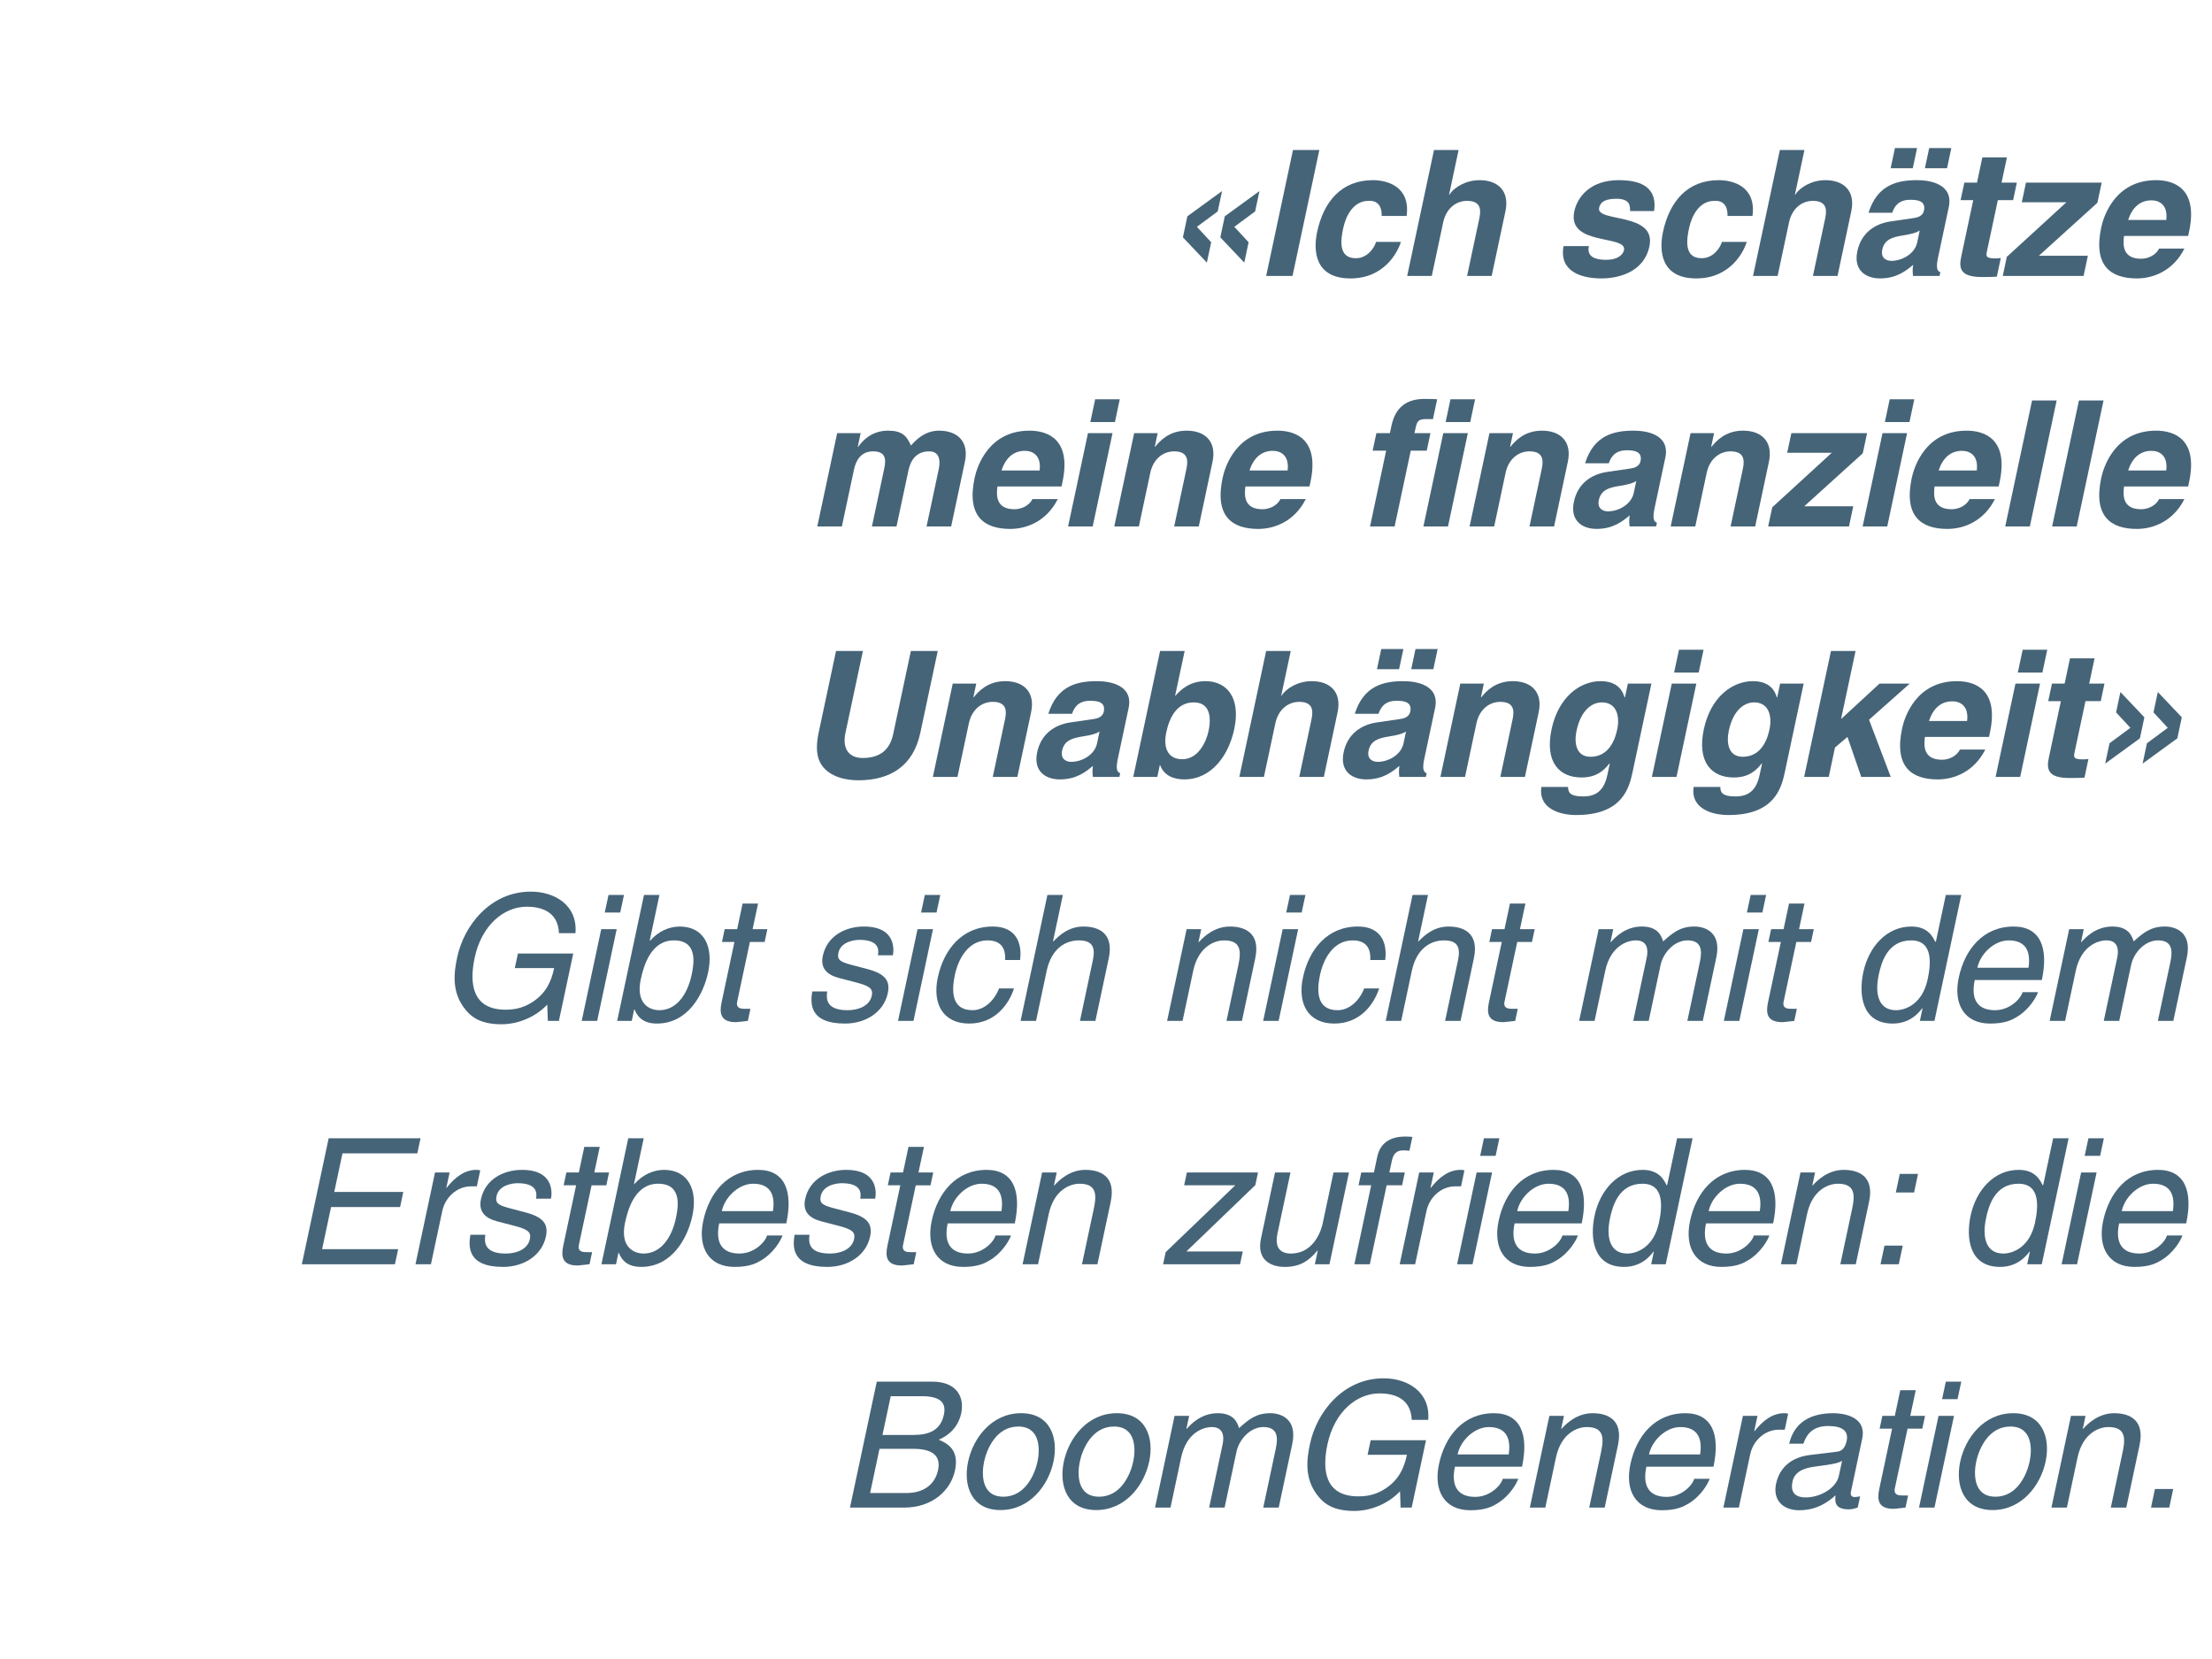 <?xml version="1.0" encoding="UTF-8"?>
<!DOCTYPE svg PUBLIC "-//W3C//DTD SVG 1.1//EN" "http://www.w3.org/Graphics/SVG/1.1/DTD/svg11.dtd">
<!-- Creator: CorelDRAW -->
<svg xmlns="http://www.w3.org/2000/svg" xml:space="preserve" width="320px" height="240px" style="shape-rendering:geometricPrecision; text-rendering:geometricPrecision; image-rendering:optimizeQuality; fill-rule:evenodd; clip-rule:evenodd"
viewBox="0 0 326.115 244.586"
 xmlns:xlink="http://www.w3.org/1999/xlink">
 <defs>
  <style type="text/css">
   <![CDATA[
    .fil0 {fill:white}
    .fil1 {fill:#466478;fill-rule:nonzero}
   ]]>
  </style>
 </defs>
 <g id="Ebene_x0020_1">
  <rect class="fil0" width="326.115" height="244.586"/>
  <path class="fil1" d="M179.531 31.165l0.639 -3 -5.115 3.724 -0.66 3.103 3.531 3.724 0.639 -3 -2.106 -2.276 3.073 -2.276zm5.516 0l0.639 -3 -5.115 3.724 -0.66 3.103 3.531 3.724 0.639 -3 -2.106 -2.276 3.073 -2.276z"/>
  <polygon id="1" class="fil1" points="194.51,22.113 190.625,22.113 186.671,40.682 190.556,40.682 "/>
  <path id="12" class="fil1" d="M202.863 35.664c-0.138,0.647 -1.135,2.405 -2.974,2.405 -2.745,0 -2.167,-2.974 -1.848,-4.474 0.367,-1.707 1.446,-3.983 3.725,-3.983 1.705,-0.103 1.973,1.319 1.934,2.224l3.678 0c0.578,-4.293 -2.788,-5.276 -4.964,-5.276 -4.662,0 -7.277,3.181 -8.227,7.629 -0.617,2.897 -0.268,6.858 4.912,6.858 5.05,0 7.006,-3.961 7.437,-5.384l-3.673 0z"/>
  <path id="123" class="fil1" d="M221.943 31.165c0.647,-3.026 -1.118,-4.604 -3.811,-4.604 -1.968,0 -3.734,1.009 -4.446,2.147l-0.052 0 1.407 -6.595 -3.626 0 -3.954 18.569 3.626 0 1.679 -7.888c0.445,-2.095 1.921,-3.181 3.527,-3.181 2.305,0 1.994,1.707 1.778,2.716l-1.778 8.353 3.626 0 2.024 -9.517z"/>
  <path id="1234" class="fil1" d="M243.866 31.113c0.54,-3.879 -2.529,-4.552 -5.223,-4.552 -4.299,0 -6.116,2.586 -6.548,4.604 -1.092,5.146 7.821,3.414 7.333,5.715 -0.112,0.517 -0.747,1.422 -2.611,1.422 -2.279,0 -2.823,-0.854 -2.573,-2.017l-3.729 0c-0.678,3.672 2.482,4.763 5.616,4.763 2.15,0 6.19,-0.728 7.044,-4.737 1.075,-5.069 -7.882,-3.491 -7.42,-5.664 0.125,-0.595 0.544,-1.345 2.512,-1.345 1.968,0 2.08,0.931 2.05,1.81l3.548 0z"/>
  <path id="12345" class="fil1" d="M253.851 35.664c-0.138,0.647 -1.135,2.405 -2.974,2.405 -2.745,0 -2.167,-2.974 -1.848,-4.474 0.367,-1.707 1.446,-3.983 3.725,-3.983 1.705,-0.103 1.973,1.319 1.934,2.224l3.678 0c0.578,-4.293 -2.788,-5.276 -4.964,-5.276 -4.662,0 -7.277,3.181 -8.227,7.629 -0.617,2.897 -0.268,6.858 4.912,6.858 5.05,0 7.006,-3.961 7.437,-5.384l-3.673 0z"/>
  <path id="123456" class="fil1" d="M272.931 31.165c0.647,-3.026 -1.118,-4.604 -3.811,-4.604 -1.968,0 -3.734,1.009 -4.446,2.147l-0.052 0 1.407 -6.595 -3.626 0 -3.954 18.569 3.626 0 1.679 -7.888c0.445,-2.095 1.921,-3.181 3.527,-3.181 2.305,0 1.994,1.707 1.778,2.716l-1.778 8.353 3.626 0 2.024 -9.517z"/>
  <path id="1234567" class="fil1" d="M282.635 21.828l-3.263 0 -0.634 2.974 3.263 0 0.634 -2.974zm5.05 0l-3.263 0 -0.634 2.974 3.263 0 0.634 -2.974zm-0.38 8.715c0.721,-3.388 -2.702,-3.983 -4.644,-3.983 -2.823,0 -5.875,0.595 -7.187,4.81l3.496 0c0.276,-0.802 0.824,-1.914 2.637,-1.914 0.932,0 2.366,0.078 2.042,1.603 -0.168,0.776 -0.915,1.009 -1.502,1.086l-3.367 0.491c-2.378,0.336 -4.377,1.707 -4.951,4.396 -0.604,2.845 1.269,4.013 3.341,4.013 2.46,0 3.867,-1.142 4.877,-1.996 -0.086,0.776 -0.078,0.983 -0.009,1.629l3.911 0 0.117 -0.543c-0.41,-0.155 -0.695,-0.517 -0.345,-2.146l1.584 -7.448zm-4.653 5.198c-0.358,1.681 -2.21,2.716 -3.816,2.716 -0.699,0 -1.601,-0.388 -1.334,-1.655 0.319,-1.5 1.506,-1.836 2.901,-2.069 1.554,-0.233 2.197,-0.466 2.62,-0.75l-0.371 1.759z"/>
  <path id="12345678" class="fil1" d="M295.884 23.199l-3.626 0 -0.79 3.724 -1.865 0 -0.553 2.586 1.865 0 -1.778 8.353c-0.38,1.784 -0.065,2.978 3.069,2.978l0.466 0c0.57,0 1.148,-0.026 1.722,-0.052l0.583 -2.746c-0.263,0.026 -0.527,0.052 -0.76,0.052 -1.476,0 -1.437,-0.31 -1.269,-1.112l1.593 -7.474 2.253 0 0.548 -2.586 -2.253 0 0.794 -3.724z"/>
  <polygon id="123456789" class="fil1" points="309.218,29.897 309.853,26.923 298.69,26.923 298.073,29.82 304.651,29.82 295.868,37.863 295.267,40.682 307.181,40.682 307.815,37.707 300.59,37.707 "/>
  <path id="12345678910" class="fil1" d="M318.318 36.647c-0.492,0.983 -1.64,1.5 -2.65,1.5 -2.927,0 -2.637,-2.327 -2.521,-3.362l9.453 0 0.138 -0.647c1.338,-6.284 -2.145,-7.577 -4.865,-7.577 -6.034,0 -7.731,5.302 -8.085,6.957 -1.204,5.664 1.377,7.53 5.262,7.53 2.357,0 5.335,-1.09 6.997,-4.401l-3.729 0zm-4.567 -4.215c0.591,-1.81 1.731,-2.897 3.44,-2.897 1.165,0 2.447,0.672 2.18,2.897l-5.62 0z"/>
  <path id="1234567891011" class="fil1" d="M142.253 68.095c0.648,-3.026 -1.118,-4.604 -3.811,-4.604 -2.201,0 -3.535,1.526 -4.144,2.198 -0.617,-1.474 -1.373,-2.198 -3.367,-2.198 -2.434,0 -3.755,1.474 -4.416,2.379l-0.052 0 0.427 -2.017 -3.466 0 -2.931 13.758 3.626 0 1.783 -8.379c0.319,-1.5 1.118,-2.69 2.827,-2.69 2.176,0 1.83,1.629 1.58,2.793l-1.761 8.276 3.626 0 1.757 -8.25c0.345,-1.629 1.247,-2.819 3.06,-2.819 1.062,0 1.826,0.672 1.39,2.716l-1.778 8.353 3.626 0 2.024 -9.517z"/>
  <path id="123456789101112" class="fil1" d="M152.22 73.578c-0.492,0.983 -1.64,1.5 -2.65,1.5 -2.927,0 -2.637,-2.327 -2.521,-3.362l9.453 0 0.138 -0.647c1.338,-6.284 -2.145,-7.577 -4.865,-7.577 -6.034,0 -7.731,5.302 -8.085,6.957 -1.204,5.664 1.377,7.53 5.262,7.53 2.357,0 5.335,-1.09 6.997,-4.401l-3.729 0zm-4.567 -4.215c0.591,-1.81 1.731,-2.897 3.44,-2.897 1.165,0 2.447,0.672 2.18,2.897l-5.62 0z"/>
  <path id="12345678910111213" class="fil1" d="M160.401 63.854l-2.931 13.758 3.626 0 2.926 -13.758 -3.621 0zm4.687 -4.991l-3.626 0 -0.716 3.362 3.626 0 0.716 -3.362z"/>
  <path id="1234567891011121314" class="fil1" d="M178.76 68.095c0.647,-3.026 -1.118,-4.604 -3.811,-4.604 -2.616,0 -3.98,1.552 -4.649,2.379l-0.052 0 0.427 -2.017 -3.466 0 -2.931 13.758 3.626 0 1.679 -7.888c0.445,-2.095 1.921,-3.181 3.527,-3.181 2.305,0 1.994,1.707 1.778,2.716l-1.778 8.353 3.626 0 2.024 -9.517z"/>
  <path id="123456789101112131415" class="fil1" d="M188.78 73.578c-0.492,0.983 -1.64,1.5 -2.65,1.5 -2.927,0 -2.637,-2.327 -2.521,-3.362l9.453 0 0.138 -0.647c1.338,-6.284 -2.145,-7.577 -4.865,-7.577 -6.034,0 -7.731,5.302 -8.085,6.957 -1.204,5.664 1.377,7.53 5.262,7.53 2.357,0 5.335,-1.09 6.997,-4.401l-3.729 0zm-4.567 -4.215c0.591,-1.81 1.731,-2.897 3.44,-2.897 1.165,0 2.447,0.672 2.18,2.897l-5.62 0z"/>
  <path id="12345678910111213141516" class="fil1" d="M207.988 66.44l2.357 0 0.548 -2.586 -2.357 0 0.117 -0.543c0.242,-1.138 0.354,-1.526 1.597,-1.526l1.01 0 0.622 -2.922c-0.307,-0.026 -0.794,-0.052 -1.856,-0.052 -2.486,0 -4.269,1.086 -4.878,3.931l-0.233 1.112 -1.994 0 -0.553 2.586 1.994 0 -2.378 11.172 3.626 0 2.378 -11.172z"/>
  <path id="1234567891011121314151617" class="fil1" d="M212.784 63.854l-2.931 13.758 3.626 0 2.926 -13.758 -3.621 0zm4.687 -4.991l-3.626 0 -0.716 3.362 3.626 0 0.716 -3.362z"/>
  <path id="123456789101112131415161718" class="fil1" d="M231.143 68.095c0.647,-3.026 -1.118,-4.604 -3.811,-4.604 -2.616,0 -3.98,1.552 -4.649,2.379l-0.052 0 0.427 -2.017 -3.466 0 -2.931 13.758 3.626 0 1.679 -7.888c0.445,-2.095 1.921,-3.181 3.527,-3.181 2.305,0 1.994,1.707 1.778,2.716l-1.778 8.353 3.626 0 2.024 -9.517z"/>
  <path id="12345678910111213141516171819" class="fil1" d="M245.518 67.474c0.721,-3.388 -2.702,-3.983 -4.644,-3.983 -2.823,0 -5.875,0.595 -7.187,4.81l3.496 0c0.276,-0.802 0.824,-1.914 2.637,-1.914 0.932,0 2.366,0.078 2.042,1.603 -0.168,0.776 -0.915,1.009 -1.502,1.086l-3.367 0.491c-2.378,0.336 -4.377,1.707 -4.951,4.396 -0.604,2.845 1.269,4.013 3.341,4.013 2.46,0 3.867,-1.142 4.877,-1.996 -0.086,0.776 -0.078,0.983 -0.009,1.629l3.911 0 0.117 -0.543c-0.41,-0.155 -0.695,-0.517 -0.345,-2.146l1.584 -7.448zm-4.653 5.198c-0.358,1.681 -2.21,2.716 -3.816,2.716 -0.699,0 -1.601,-0.388 -1.334,-1.655 0.319,-1.5 1.506,-1.836 2.901,-2.069 1.554,-0.233 2.197,-0.466 2.62,-0.75l-0.371 1.759z"/>
  <path id="1234567891011121314151617181920" class="fil1" d="M260.791 68.095c0.647,-3.026 -1.118,-4.604 -3.811,-4.604 -2.616,0 -3.98,1.552 -4.649,2.379l-0.052 0 0.427 -2.017 -3.466 0 -2.931 13.758 3.626 0 1.679 -7.888c0.445,-2.095 1.921,-3.181 3.527,-3.181 2.305,0 1.994,1.707 1.778,2.716l-1.778 8.353 3.626 0 2.024 -9.517z"/>
  <polygon id="123456789101112131415161718192021" class="fil1" points="274.63,66.828 275.265,63.854 264.103,63.854 263.485,66.75 270.063,66.75 261.28,74.793 260.68,77.612 272.593,77.612 273.227,74.638 266.002,74.638 "/>
  <path id="12345678910111213141516171819202122" class="fil1" d="M277.541 63.854l-2.931 13.758 3.626 0 2.926 -13.758 -3.621 0zm4.687 -4.991l-3.626 0 -0.716 3.362 3.626 0 0.716 -3.362z"/>
  <path id="1234567891011121314151617181920212223" class="fil1" d="M290.383 73.578c-0.492,0.983 -1.64,1.5 -2.65,1.5 -2.927,0 -2.637,-2.327 -2.521,-3.362l9.453 0 0.138 -0.647c1.338,-6.284 -2.145,-7.577 -4.865,-7.577 -6.034,0 -7.731,5.302 -8.085,6.957 -1.204,5.664 1.377,7.53 5.262,7.53 2.357,0 5.335,-1.09 6.997,-4.401l-3.729 0zm-4.567 -4.215c0.591,-1.81 1.731,-2.897 3.44,-2.897 1.165,0 2.447,0.672 2.18,2.897l-5.62 0z"/>
  <polygon id="123456789101112131415161718192021222324" class="fil1" points="303.213,59.044 299.587,59.044 295.633,77.612 299.259,77.612 "/>
  <polygon id="12345678910111213141516171819202122232425" class="fil1" points="310.125,59.044 306.499,59.044 302.545,77.612 306.171,77.612 "/>
  <path id="1234567891011121314151617181920212223242526" class="fil1" d="M318.318 73.578c-0.492,0.983 -1.64,1.5 -2.65,1.5 -2.927,0 -2.637,-2.327 -2.521,-3.362l9.453 0 0.138 -0.647c1.338,-6.284 -2.145,-7.577 -4.865,-7.577 -6.034,0 -7.731,5.302 -8.085,6.957 -1.204,5.664 1.377,7.53 5.262,7.53 2.357,0 5.335,-1.09 6.997,-4.401l-3.729 0zm-4.567 -4.215c0.591,-1.81 1.731,-2.897 3.44,-2.897 1.165,0 2.447,0.672 2.18,2.897l-5.62 0z"/>
  <path id="123456789101112131415161718192021222324252627" class="fil1" d="M138.251 95.974l-3.962 0 -2.603 12.233c-0.479,2.25 -1.843,3.543 -4.511,3.543 -1.813,0 -3.073,-1.138 -2.525,-3.724l2.568 -12.052 -3.962 0 -2.62 12.31c-0.345,1.862 -0.276,3.362 0.492,4.5 1.265,1.841 3.716,2.254 5.426,2.254 4.688,0 8.085,-2.099 9.125,-6.987l2.573 -12.078z"/>
  <path id="12345678910111213141516171819202122232425262728" class="fil1" d="M152.013 105.026c0.647,-3.026 -1.118,-4.604 -3.811,-4.604 -2.616,0 -3.98,1.552 -4.649,2.379l-0.052 0 0.427 -2.017 -3.466 0 -2.931 13.758 3.626 0 1.679 -7.888c0.445,-2.095 1.921,-3.181 3.527,-3.181 2.305,0 1.994,1.707 1.778,2.716l-1.778 8.353 3.626 0 2.024 -9.517z"/>
  <path id="1234567891011121314151617181920212223242526272829" class="fil1" d="M166.388 104.405c0.721,-3.388 -2.702,-3.983 -4.644,-3.983 -2.823,0 -5.875,0.595 -7.187,4.81l3.496 0c0.276,-0.802 0.824,-1.914 2.637,-1.914 0.932,0 2.366,0.078 2.042,1.603 -0.168,0.776 -0.915,1.009 -1.502,1.086l-3.367 0.491c-2.378,0.336 -4.377,1.707 -4.951,4.396 -0.604,2.845 1.269,4.013 3.341,4.013 2.46,0 3.867,-1.142 4.877,-1.996 -0.086,0.776 -0.078,0.983 -0.009,1.629l3.911 0 0.117 -0.543c-0.41,-0.155 -0.695,-0.517 -0.345,-2.146l1.584 -7.448zm-4.653 5.198c-0.358,1.681 -2.21,2.716 -3.816,2.716 -0.699,0 -1.601,-0.388 -1.334,-1.655 0.319,-1.5 1.506,-1.836 2.901,-2.069 1.554,-0.233 2.197,-0.466 2.62,-0.75l-0.371 1.759z"/>
  <path id="123456789101112131415161718192021222324252627282930" class="fil1" d="M178.177 107.767c-0.345,1.629 -1.532,4.164 -3.863,4.164 -2.305,0 -2.806,-1.914 -2.37,-3.957 0.466,-2.198 1.562,-4.422 4.049,-4.422 2.305,0 2.646,2.043 2.184,4.215zm-3.522 -11.793l-3.626 0 -3.954 18.569 3.548 0 0.367 -1.733 0.052 0c0.553,1.552 2.042,2.099 3.544,2.099 4.092,0 6.574,-3.625 7.377,-7.401 1.014,-4.758 -1.187,-7.086 -4.217,-7.086 -2.331,0 -3.686,1.267 -4.446,2.147l-0.052 0 1.407 -6.595z"/>
  <path id="12345678910111213141516171819202122232425262728293031" class="fil1" d="M197.197 105.026c0.647,-3.026 -1.118,-4.604 -3.811,-4.604 -1.968,0 -3.734,1.009 -4.446,2.147l-0.052 0 1.407 -6.595 -3.626 0 -3.954 18.569 3.626 0 1.679 -7.888c0.445,-2.095 1.921,-3.181 3.527,-3.181 2.305,0 1.994,1.707 1.778,2.716l-1.778 8.353 3.626 0 2.024 -9.517z"/>
  <path id="1234567891011121314151617181920212223242526272829303132" class="fil1" d="M206.901 95.69l-3.263 0 -0.634 2.974 3.263 0 0.634 -2.974zm5.05 0l-3.263 0 -0.634 2.974 3.263 0 0.634 -2.974zm-0.38 8.715c0.721,-3.388 -2.702,-3.983 -4.644,-3.983 -2.823,0 -5.875,0.595 -7.187,4.81l3.496 0c0.276,-0.802 0.824,-1.914 2.637,-1.914 0.932,0 2.366,0.078 2.042,1.603 -0.168,0.776 -0.915,1.009 -1.502,1.086l-3.367 0.491c-2.378,0.336 -4.377,1.707 -4.951,4.396 -0.604,2.845 1.269,4.013 3.341,4.013 2.46,0 3.867,-1.142 4.877,-1.996 -0.086,0.776 -0.078,0.983 -0.009,1.629l3.911 0 0.117 -0.543c-0.41,-0.155 -0.695,-0.517 -0.345,-2.146l1.584 -7.448zm-4.653 5.198c-0.358,1.681 -2.21,2.716 -3.816,2.716 -0.699,0 -1.601,-0.388 -1.334,-1.655 0.319,-1.5 1.506,-1.836 2.901,-2.069 1.554,-0.233 2.197,-0.466 2.62,-0.75l-0.371 1.759z"/>
  <path id="123456789101112131415161718192021222324252627282930313233" class="fil1" d="M226.844 105.026c0.647,-3.026 -1.118,-4.604 -3.811,-4.604 -2.616,0 -3.98,1.552 -4.649,2.379l-0.052 0 0.427 -2.017 -3.466 0 -2.931 13.758 3.626 0 1.679 -7.888c0.445,-2.095 1.921,-3.181 3.527,-3.181 2.305,0 1.994,1.707 1.778,2.716l-1.778 8.353 3.626 0 2.024 -9.517z"/>
  <path id="12345678910111213141516171819202122232425262728293031323334" class="fil1" d="M239.997 100.785l-0.436 2.043 -0.052 0c-0.246,-0.905 -0.967,-2.405 -3.531,-2.405 -3.03,0 -6.216,2.328 -7.23,7.086 -1.023,4.81 1.101,7.116 4.416,7.116 2.175,0 3.298,-1.013 4.118,-2.073l0.043 0.052 -0.354 1.655c-0.475,2.228 -1.601,3.159 -3.548,3.159 -2.098,0 -2.232,-0.698 -2.24,-1.397l-3.936 0c-0.466,2.922 2.279,4.138 5.128,4.138 6.785,0 7.808,-3.957 8.318,-6.34l2.775 -13.034 -3.47 0zm-7.571 6.957c0.686,-3.207 2.396,-4.19 3.742,-4.19 2.02,0 2.724,1.81 2.249,4.034 -0.401,1.888 -1.468,3.983 -3.928,3.983 -2.15,0 -2.434,-2.069 -2.063,-3.828z"/>
  <path id="1234567891011121314151617181920212223242526272829303132333435" class="fil1" d="M246.469 100.785l-2.931 13.758 3.626 0 2.926 -13.758 -3.621 0zm4.687 -4.991l-3.626 0 -0.716 3.362 3.626 0 0.716 -3.362z"/>
  <path id="123456789101112131415161718192021222324252627282930313233343536" class="fil1" d="M262.445 100.785l-0.436 2.043 -0.052 0c-0.246,-0.905 -0.967,-2.405 -3.531,-2.405 -3.03,0 -6.216,2.328 -7.23,7.086 -1.023,4.81 1.101,7.116 4.416,7.116 2.175,0 3.298,-1.013 4.118,-2.073l0.043 0.052 -0.354 1.655c-0.475,2.228 -1.601,3.159 -3.548,3.159 -2.098,0 -2.232,-0.698 -2.24,-1.397l-3.936 0c-0.466,2.922 2.279,4.138 5.128,4.138 6.785,0 7.808,-3.957 8.318,-6.34l2.775 -13.034 -3.47 0zm-7.571 6.957c0.686,-3.207 2.396,-4.19 3.742,-4.19 2.02,0 2.724,1.81 2.249,4.034 -0.401,1.888 -1.468,3.983 -3.928,3.983 -2.15,0 -2.434,-2.069 -2.063,-3.828z"/>
  <polygon id="12345678910111213141516171819202122232425262728293031323334353637" class="fil1" points="270.535,110.198 272.37,108.646 274.403,114.543 278.754,114.543 275.551,106.112 281.551,100.785 277.096,100.785 271.429,106.008 273.565,95.974 269.94,95.974 265.986,114.543 269.611,114.543 "/>
  <path id="1234567891011121314151617181920212223242526272829303132333435363738" class="fil1" d="M288.959 110.508c-0.492,0.983 -1.64,1.5 -2.65,1.5 -2.927,0 -2.637,-2.327 -2.521,-3.362l9.453 0 0.138 -0.647c1.338,-6.284 -2.145,-7.577 -4.865,-7.577 -6.034,0 -7.731,5.302 -8.085,6.957 -1.204,5.664 1.377,7.53 5.262,7.53 2.357,0 5.335,-1.09 6.997,-4.401l-3.729 0zm-4.567 -4.215c0.591,-1.81 1.731,-2.897 3.44,-2.897 1.165,0 2.447,0.672 2.18,2.897l-5.62 0z"/>
  <path id="123456789101112131415161718192021222324252627282930313233343536373839" class="fil1" d="M297.14 100.785l-2.931 13.758 3.626 0 2.926 -13.758 -3.621 0zm4.687 -4.991l-3.626 0 -0.716 3.362 3.626 0 0.716 -3.362z"/>
  <path id="12345678910111213141516171819202122232425262728293031323334353637383940" class="fil1" d="M308.804 97.06l-3.626 0 -0.79 3.724 -1.865 0 -0.553 2.586 1.865 0 -1.778 8.353c-0.38,1.784 -0.065,2.978 3.069,2.978l0.466 0c0.57,0 1.148,-0.026 1.722,-0.052l0.583 -2.746c-0.263,0.026 -0.527,0.052 -0.76,0.052 -1.476,0 -1.437,-0.31 -1.269,-1.112l1.593 -7.474 2.253 0 0.548 -2.586 -2.253 0 0.794 -3.724z"/>
  <path id="1234567891011121314151617181920212223242526272829303132333435363738394041" class="fil1" d="M319.596 107.302l-3.073 2.276 -0.639 3 5.119 -3.724 0.66 -3.103 -3.535 -3.724 -0.639 3 2.107 2.276zm-5.516 0l-3.073 2.276 -0.639 3 5.119 -3.724 0.66 -3.103 -3.535 -3.724 -0.639 3 2.107 2.276z"/>
  <path id="123456789101112131415161718192021222324252627282930313233343536373839404142" class="fil1" d="M75.897 142.727l5.801 0c-0.423,1.991 -1.191,3.647 -3.099,4.94 -1.601,1.086 -3.125,1.19 -4.057,1.19 -4.947,0 -5.365,-3.879 -4.562,-7.655 1.036,-4.862 4.346,-7.526 7.687,-7.526 2.046,0 4.623,0.672 4.739,3.905l2.434 0c0.341,-4.164 -3.099,-6.129 -6.569,-6.129 -6.06,0 -9.889,5.095 -10.851,9.621 -0.419,1.965 -1.019,5.146 1.256,7.836 0.76,0.931 2.068,2.099 5.253,2.099 2.538,0 5.11,-1.142 6.755,-2.901l0.082 2.405 1.632 0 2.115 -9.931 -8.158 0 -0.458 2.147z"/>
  <path id="12345678910111213141516171819202122232425262728293031323334353637383940414243" class="fil1" d="M90.919 136.986l-2.279 0 -2.879 13.526 2.279 0 2.879 -13.526zm0.522 -2.457l0.553 -2.586 -2.279 0 -0.553 2.586 2.279 0z"/>
  <path id="1234567891011121314151617181920212223242526272829303132333435363738394041424344" class="fil1" d="M93.139 150.511l0.358 -1.681 0.052 0c0.307,0.75 0.984,2.073 3.289,2.073 4.61,0 6.876,-4.323 7.562,-7.556 0.811,-3.802 -0.609,-6.75 -4.209,-6.75 -1.584,0.026 -3.069,0.672 -4.355,2.095l-0.052 0 1.438 -6.75 -2.279 0 -3.954 18.569 2.15 0zm8.831 -6.802c-0.634,2.974 -2.279,5.224 -4.765,5.224 -1.45,0 -3.501,-0.957 -2.737,-4.552 0.471,-2.198 1.584,-5.741 4.873,-5.741 3.527,0 2.996,3.336 2.629,5.069z"/>
  <path id="123456789101112131415161718192021222324252627282930313233343536373839404142434445" class="fil1" d="M112.732 138.874l0.401 -1.888 -2.175 0 0.803 -3.776 -2.279 0 -0.803 3.776 -1.839 0 -0.401 1.888 1.839 0 -1.899 8.922c-0.345,1.629 -0.125,2.901 2.128,2.901 0.233,0 0.902,-0.103 1.748,-0.185l0.38 -1.784 -0.803 0c-0.466,0 -1.373,0 -1.148,-1.06l1.874 -8.793 2.175 0z"/>
  <path id="12345678910111213141516171819202122232425262728293031323334353637383940414243444546" class="fil1" d="M131.634 140.839c0.142,-0.672 0.565,-4.241 -4.278,-4.241 -2.668,0 -5.413,1.345 -6.047,4.319 -0.397,1.862 0.643,2.819 2.434,3.284l2.504 0.647c1.839,0.491 2.512,0.854 2.283,1.94 -0.32,1.5 -1.934,2.146 -3.565,2.146 -3.211,0 -3.16,-1.707 -3.013,-2.767l-2.201 0c-0.268,1.629 -0.54,4.737 4.821,4.737 3.056,0 5.719,-1.685 6.315,-4.478 0.388,-1.836 -0.376,-2.871 -3.048,-3.569l-2.158 -0.569c-1.671,-0.44 -2.314,-0.698 -2.076,-1.81 0.358,-1.681 2.4,-1.914 3.099,-1.914 2.875,0 2.883,1.422 2.728,2.276l2.201 0z"/>
  <path id="1234567891011121314151617181920212223242526272829303132333435363738394041424344454647" class="fil1" d="M137.553 136.986l-2.279 0 -2.879 13.526 2.279 0 2.879 -13.526zm0.522 -2.457l0.553 -2.586 -2.279 0 -0.553 2.586 2.279 0z"/>
  <path id="123456789101112131415161718192021222324252627282930313233343536373839404142434445464748" class="fil1" d="M150.387 141.537c0.319,-2.353 -0.479,-4.94 -4.027,-4.94 -4.48,0 -7.208,3.336 -8.102,7.526 -0.833,3.905 0.811,6.78 4.619,6.78 3.962,0 5.926,-3.03 6.617,-5.177l-2.201 0c-0.829,2.069 -2.391,3.207 -3.919,3.207 -3.134,0 -3.095,-2.871 -2.599,-5.198 0.514,-2.405 1.99,-5.095 4.813,-5.095 1.917,0 2.698,1.086 2.599,2.897l2.201 0z"/>
  <path id="12345678910111213141516171819202122232425262728293031323334353637383940414243444546474849" class="fil1" d="M163.458 141.305c0.82,-3.853 -1.64,-4.707 -3.738,-4.707 -2.176,0 -3.6,1.345 -4.429,2.198l-0.052 0 1.459 -6.853 -2.279 0 -3.954 18.569 2.279 0 1.567 -7.371c0.729,-3.414 2.875,-4.5 4.739,-4.5 2.18,0 2.443,1.19 2.05,3.026l-1.882 8.845 2.279 0 1.96 -9.207z"/>
  <path id="1234567891011121314151617181920212223242526272829303132333435363738394041424344454647484950" class="fil1" d="M185.057 141.305c0.82,-3.853 -1.64,-4.707 -3.738,-4.707 -2.331,0 -3.937,1.578 -4.579,2.302l-0.052 0 0.406 -1.914 -2.15 0 -2.879 13.526 2.279 0 1.567 -7.371c0.785,-3.672 3.237,-4.5 4.532,-4.5 2.231,0 2.65,1.19 2.15,3.543l-1.774 8.328 2.279 0 1.96 -9.207z"/>
  <path id="123456789101112131415161718192021222324252627282930313233343536373839404142434445464748495051" class="fil1" d="M191.386 136.986l-2.279 0 -2.879 13.526 2.279 0 2.879 -13.526zm0.522 -2.457l0.553 -2.586 -2.279 0 -0.553 2.586 2.279 0z"/>
  <path id="12345678910111213141516171819202122232425262728293031323334353637383940414243444546474849505152" class="fil1" d="M204.22 141.537c0.319,-2.353 -0.479,-4.94 -4.027,-4.94 -4.48,0 -7.208,3.336 -8.102,7.526 -0.833,3.905 0.811,6.78 4.619,6.78 3.962,0 5.926,-3.03 6.617,-5.177l-2.201 0c-0.829,2.069 -2.391,3.207 -3.919,3.207 -3.134,0 -3.095,-2.871 -2.599,-5.198 0.514,-2.405 1.99,-5.095 4.813,-5.095 1.917,0 2.698,1.086 2.599,2.897l2.201 0z"/>
  <path id="1234567891011121314151617181920212223242526272829303132333435363738394041424344454647484950515253" class="fil1" d="M217.291 141.305c0.82,-3.853 -1.64,-4.707 -3.738,-4.707 -2.176,0 -3.6,1.345 -4.429,2.198l-0.052 0 1.459 -6.853 -2.279 0 -3.954 18.569 2.279 0 1.567 -7.371c0.729,-3.414 2.875,-4.5 4.739,-4.5 2.18,0 2.443,1.19 2.05,3.026l-1.882 8.845 2.279 0 1.96 -9.207z"/>
  <path id="123456789101112131415161718192021222324252627282930313233343536373839404142434445464748495051525354" class="fil1" d="M225.861 138.874l0.401 -1.888 -2.175 0 0.803 -3.776 -2.279 0 -0.803 3.776 -1.839 0 -0.401 1.888 1.839 0 -1.899 8.922c-0.345,1.629 -0.125,2.901 2.128,2.901 0.233,0 0.902,-0.103 1.748,-0.185l0.38 -1.784 -0.803 0c-0.466,0 -1.373,0 -1.148,-1.06l1.874 -8.793 2.175 0z"/>
  <path id="12345678910111213141516171819202122232425262728293031323334353637383940414243444546474849505152535455" class="fil1" d="M232.81 150.511l2.279 0 1.567 -7.371c0.785,-3.672 3.237,-4.5 4.532,-4.5 1.688,0 1.834,1.371 1.593,2.509l-1.994 9.362 2.279 0 1.757 -8.25c0.384,-1.81 2.037,-3.621 3.958,-3.621 1.942,0 2.24,1.267 1.843,3.129l-1.86 8.741 2.279 0 1.994 -9.362c0.807,-3.802 -1.779,-4.552 -3.229,-4.552 -2.098,0 -3.203,0.931 -4.61,2.198 -0.233,-0.724 -0.699,-2.198 -3.134,-2.198 -2.434,0 -3.937,1.578 -4.579,2.302l-0.052 0 0.406 -1.914 -2.15 0 -2.879 13.526z"/>
  <path id="1234567891011121314151617181920212223242526272829303132333435363738394041424344454647484950515253545556" class="fil1" d="M259.305 136.986l-2.279 0 -2.879 13.526 2.279 0 2.879 -13.526zm0.522 -2.457l0.553 -2.586 -2.279 0 -0.553 2.586 2.279 0z"/>
  <path id="123456789101112131415161718192021222324252627282930313233343536373839404142434445464748495051525354555657" class="fil1" d="M267.007 138.874l0.401 -1.888 -2.175 0 0.803 -3.776 -2.279 0 -0.803 3.776 -1.839 0 -0.401 1.888 1.839 0 -1.899 8.922c-0.345,1.629 -0.125,2.901 2.128,2.901 0.233,0 0.902,-0.103 1.748,-0.185l0.38 -1.784 -0.803 0c-0.466,0 -1.373,0 -1.148,-1.06l1.874 -8.793 2.175 0z"/>
  <path id="12345678910111213141516171819202122232425262728293031323334353637383940414243444546474849505152535455565758" class="fil1" d="M289.15 131.943l-2.279 0 -1.442 6.776 -0.09 0.181c-0.38,-0.776 -1.092,-2.302 -3.553,-2.302 -3.6,0 -6.272,2.948 -7.083,6.75 -0.686,3.233 -0.259,7.556 4.351,7.556 1.321,0 2.961,-0.418 4.338,-2.254l0.052 0 -0.397 1.862 2.15 0 3.954 -18.569zm-12.168 11.767c0.371,-1.733 1.26,-5.069 4.782,-5.069 3.293,0 2.901,3.543 2.43,5.741 -0.764,3.595 -3.22,4.552 -4.67,4.552 -2.486,0 -3.172,-2.25 -2.542,-5.224z"/>
  <path id="1234567891011121314151617181920212223242526272829303132333435363738394041424344454647484950515253545556575859" class="fil1" d="M298.19 146.27c-0.289,1.009 -1.912,2.664 -4.062,2.664 -2.616,0 -3.591,-1.629 -2.991,-4.448l9.893 0c1.018,-4.785 -0.238,-7.888 -4.148,-7.888 -4.48,0 -7.208,3.336 -8.102,7.526 -0.833,3.905 0.811,6.78 4.618,6.78 2.176,0 3.168,-0.521 3.876,-0.935 1.951,-1.138 2.978,-3.052 3.194,-3.698l-2.279 0zm-6.669 -3.595c0.449,-2.095 2.517,-4.034 4.614,-4.034 2.775,0 3.242,1.94 2.926,4.034l-7.541 0z"/>
  <path id="123456789101112131415161718192021222324252627282930313233343536373839404142434445464748495051525354555657585960" class="fil1" d="M302.179 150.511l2.279 0 1.567 -7.371c0.785,-3.672 3.237,-4.5 4.532,-4.5 1.688,0 1.834,1.371 1.593,2.509l-1.994 9.362 2.279 0 1.757 -8.25c0.384,-1.81 2.037,-3.621 3.958,-3.621 1.942,0 2.24,1.267 1.843,3.129l-1.86 8.741 2.279 0 1.994 -9.362c0.807,-3.802 -1.779,-4.552 -3.229,-4.552 -2.098,0 -3.203,0.931 -4.61,2.198 -0.233,-0.724 -0.699,-2.198 -3.134,-2.198 -2.434,0 -3.937,1.578 -4.579,2.302l-0.052 0 0.406 -1.914 -2.15 0 -2.879 13.526z"/>
  <polygon id="12345678910111213141516171819202122232425262728293031323334353637383940414243444546474849505152535455565758596061" class="fil1" points="58.702,184.163 47.488,184.163 48.808,177.956 58.986,177.956 59.457,175.732 49.279,175.732 50.492,170.042 61.524,170.042 61.999,167.818 48.455,167.818 44.501,186.387 58.227,186.387 "/>
  <path id="1234567891011121314151617181920212223242526272829303132333435363738394041424344454647484950515253545556575859606162" class="fil1" d="M65.208 178.525c0.419,-1.965 2.115,-3.621 4.238,-3.621l0.855 0 0.501 -2.353c-0.168,-0.052 -0.294,-0.078 -0.578,-0.078 -1.709,0 -3.125,1.06 -4.368,2.638l-0.052 0 0.479 -2.25 -2.15 0 -2.879 13.526 2.279 0 1.675 -7.862z"/>
  <path id="123456789101112131415161718192021222324252627282930313233343536373839404142434445464748495051525354555657585960616263" class="fil1" d="M81.231 176.715c0.142,-0.672 0.565,-4.241 -4.278,-4.241 -2.668,0 -5.413,1.345 -6.047,4.319 -0.397,1.862 0.643,2.819 2.434,3.284l2.504 0.647c1.839,0.491 2.512,0.854 2.283,1.94 -0.32,1.5 -1.934,2.146 -3.565,2.146 -3.211,0 -3.16,-1.707 -3.013,-2.767l-2.201 0c-0.268,1.629 -0.54,4.737 4.821,4.737 3.056,0 5.719,-1.685 6.315,-4.478 0.388,-1.836 -0.376,-2.871 -3.048,-3.569l-2.158 -0.569c-1.671,-0.44 -2.314,-0.698 -2.076,-1.81 0.358,-1.681 2.4,-1.914 3.099,-1.914 2.875,0 2.883,1.422 2.728,2.276l2.201 0z"/>
  <path id="12345678910111213141516171819202122232425262728293031323334353637383940414243444546474849505152535455565758596061626364" class="fil1" d="M89.391 174.749l0.401 -1.888 -2.175 0 0.803 -3.776 -2.279 0 -0.803 3.776 -1.839 0 -0.401 1.888 1.839 0 -1.899 8.922c-0.345,1.629 -0.125,2.901 2.128,2.901 0.233,0 0.902,-0.103 1.748,-0.185l0.38 -1.784 -0.803 0c-0.466,0 -1.373,0 -1.148,-1.06l1.874 -8.793 2.175 0z"/>
  <path id="1234567891011121314151617181920212223242526272829303132333435363738394041424344454647484950515253545556575859606162636465" class="fil1" d="M90.82 186.387l0.358 -1.681 0.052 0c0.307,0.75 0.984,2.073 3.289,2.073 4.61,0 6.876,-4.323 7.562,-7.556 0.811,-3.802 -0.609,-6.75 -4.209,-6.75 -1.584,0.026 -3.069,0.672 -4.355,2.095l-0.052 0 1.438 -6.75 -2.279 0 -3.954 18.569 2.15 0zm8.831 -6.802c-0.634,2.974 -2.279,5.224 -4.765,5.224 -1.45,0 -3.501,-0.957 -2.737,-4.552 0.471,-2.198 1.584,-5.741 4.873,-5.741 3.527,0 2.996,3.336 2.629,5.069z"/>
  <path id="123456789101112131415161718192021222324252627282930313233343536373839404142434445464748495051525354555657585960616263646566" class="fil1" d="M113.086 182.146c-0.289,1.009 -1.912,2.664 -4.062,2.664 -2.616,0 -3.591,-1.629 -2.991,-4.448l9.893 0c1.018,-4.785 -0.238,-7.888 -4.148,-7.888 -4.48,0 -7.208,3.336 -8.102,7.526 -0.833,3.905 0.811,6.78 4.618,6.78 2.176,0 3.168,-0.521 3.876,-0.935 1.951,-1.138 2.978,-3.052 3.194,-3.698l-2.279 0zm-6.669 -3.595c0.449,-2.095 2.517,-4.034 4.614,-4.034 2.775,0 3.242,1.94 2.926,4.034l-7.541 0z"/>
  <path id="12345678910111213141516171819202122232425262728293031323334353637383940414243444546474849505152535455565758596061626364656667" class="fil1" d="M129.027 176.715c0.142,-0.672 0.565,-4.241 -4.278,-4.241 -2.668,0 -5.413,1.345 -6.047,4.319 -0.397,1.862 0.643,2.819 2.434,3.284l2.504 0.647c1.839,0.491 2.512,0.854 2.283,1.94 -0.32,1.5 -1.934,2.146 -3.565,2.146 -3.211,0 -3.16,-1.707 -3.013,-2.767l-2.201 0c-0.268,1.629 -0.54,4.737 4.821,4.737 3.056,0 5.719,-1.685 6.315,-4.478 0.388,-1.836 -0.376,-2.871 -3.048,-3.569l-2.158 -0.569c-1.671,-0.44 -2.314,-0.698 -2.076,-1.81 0.358,-1.681 2.4,-1.914 3.099,-1.914 2.875,0 2.883,1.422 2.728,2.276l2.201 0z"/>
  <path id="1234567891011121314151617181920212223242526272829303132333435363738394041424344454647484950515253545556575859606162636465666768" class="fil1" d="M137.186 174.749l0.401 -1.888 -2.175 0 0.803 -3.776 -2.279 0 -0.803 3.776 -1.839 0 -0.401 1.888 1.839 0 -1.899 8.922c-0.345,1.629 -0.125,2.901 2.128,2.901 0.233,0 0.902,-0.103 1.748,-0.185l0.38 -1.784 -0.803 0c-0.466,0 -1.373,0 -1.148,-1.06l1.874 -8.793 2.175 0z"/>
  <path id="123456789101112131415161718192021222324252627282930313233343536373839404142434445464748495051525354555657585960616263646566676869" class="fil1" d="M146.77 182.146c-0.289,1.009 -1.912,2.664 -4.062,2.664 -2.616,0 -3.591,-1.629 -2.991,-4.448l9.893 0c1.018,-4.785 -0.238,-7.888 -4.148,-7.888 -4.48,0 -7.208,3.336 -8.102,7.526 -0.833,3.905 0.811,6.78 4.618,6.78 2.176,0 3.168,-0.521 3.876,-0.935 1.951,-1.138 2.978,-3.052 3.194,-3.698l-2.279 0zm-6.669 -3.595c0.449,-2.095 2.517,-4.034 4.614,-4.034 2.775,0 3.242,1.94 2.926,4.034l-7.541 0z"/>
  <path id="12345678910111213141516171819202122232425262728293031323334353637383940414243444546474849505152535455565758596061626364656667686970" class="fil1" d="M163.752 177.18c0.82,-3.853 -1.64,-4.707 -3.738,-4.707 -2.331,0 -3.937,1.578 -4.579,2.302l-0.052 0 0.406 -1.914 -2.15 0 -2.879 13.526 2.279 0 1.567 -7.371c0.785,-3.672 3.237,-4.5 4.532,-4.5 2.231,0 2.65,1.19 2.15,3.543l-1.774 8.328 2.279 0 1.96 -9.207z"/>
  <polygon id="1234567891011121314151617181920212223242526272829303132333435363738394041424344454647484950515253545556575859606162636465666768697071" class="fil1" points="185.071,174.723 185.468,172.861 174.979,172.861 174.578,174.749 182.114,174.749 171.858,184.602 171.478,186.387 182.822,186.387 183.223,184.499 174.91,184.499 "/>
  <path id="123456789101112131415161718192021222324252627282930313233343536373839404142434445464748495051525354555657585960616263646566676869707172" class="fil1" d="M196.001 186.387l2.879 -13.526 -2.279 0 -1.584 7.448c-0.419,1.965 -1.813,4.5 -4.688,4.5 -1.476,0 -2.456,-0.75 -1.986,-2.974l1.912 -8.974 -2.279 0 -2.068 9.724c-0.69,3.233 1.515,4.194 3.509,4.194 2.175,0 3.518,-0.832 4.813,-2.409l0.039 0.052 -0.419 1.965 2.15 0z"/>
  <path id="12345678910111213141516171819202122232425262728293031323334353637383940414243444546474849505152535455565758596061626364656667686970717273" class="fil1" d="M206.711 174.749l0.401 -1.888 -2.279 0 0.358 -1.681c0.229,-1.086 0.699,-1.578 1.683,-1.578 0.285,0 0.639,0.026 0.919,0.052l0.436 -2.043c-0.358,-0.026 -0.69,-0.052 -1.027,-0.052 -2.227,0 -3.716,0.931 -4.152,2.974l-0.496 2.327 -1.865 0 -0.401 1.888 1.865 0 -2.478 11.638 2.279 0 2.478 -11.638 2.279 0z"/>
  <path id="1234567891011121314151617181920212223242526272829303132333435363738394041424344454647484950515253545556575859606162636465666768697071727374" class="fil1" d="M210.308 178.525c0.419,-1.965 2.115,-3.621 4.238,-3.621l0.855 0 0.501 -2.353c-0.168,-0.052 -0.294,-0.078 -0.578,-0.078 -1.709,0 -3.125,1.06 -4.368,2.638l-0.052 0 0.479 -2.25 -2.15 0 -2.879 13.526 2.279 0 1.675 -7.862z"/>
  <path id="123456789101112131415161718192021222324252627282930313233343536373839404142434445464748495051525354555657585960616263646566676869707172737475" class="fil1" d="M219.978 172.861l-2.279 0 -2.879 13.526 2.279 0 2.879 -13.526zm0.522 -2.457l0.553 -2.586 -2.279 0 -0.553 2.586 2.279 0z"/>
  <path id="12345678910111213141516171819202122232425262728293031323334353637383940414243444546474849505152535455565758596061626364656667686970717273747576" class="fil1" d="M230.351 182.146c-0.289,1.009 -1.912,2.664 -4.062,2.664 -2.616,0 -3.591,-1.629 -2.991,-4.448l9.893 0c1.018,-4.785 -0.238,-7.888 -4.148,-7.888 -4.48,0 -7.208,3.336 -8.102,7.526 -0.833,3.905 0.811,6.78 4.618,6.78 2.176,0 3.168,-0.521 3.876,-0.935 1.951,-1.138 2.978,-3.052 3.194,-3.698l-2.279 0zm-6.669 -3.595c0.449,-2.095 2.517,-4.034 4.614,-4.034 2.775,0 3.242,1.94 2.926,4.034l-7.541 0z"/>
  <path id="1234567891011121314151617181920212223242526272829303132333435363738394041424344454647484950515253545556575859606162636465666768697071727374757677" class="fil1" d="M249.535 167.818l-2.279 0 -1.442 6.776 -0.09 0.181c-0.38,-0.776 -1.092,-2.302 -3.553,-2.302 -3.6,0 -6.272,2.948 -7.083,6.75 -0.686,3.233 -0.259,7.556 4.351,7.556 1.321,0 2.961,-0.418 4.338,-2.254l0.052 0 -0.397 1.862 2.15 0 3.954 -18.569zm-12.168 11.767c0.371,-1.733 1.26,-5.069 4.782,-5.069 3.293,0 2.901,3.543 2.43,5.741 -0.764,3.595 -3.22,4.552 -4.67,4.552 -2.486,0 -3.172,-2.25 -2.542,-5.224z"/>
  <path id="123456789101112131415161718192021222324252627282930313233343536373839404142434445464748495051525354555657585960616263646566676869707172737475767778" class="fil1" d="M258.574 182.146c-0.289,1.009 -1.912,2.664 -4.062,2.664 -2.616,0 -3.591,-1.629 -2.991,-4.448l9.893 0c1.018,-4.785 -0.238,-7.888 -4.148,-7.888 -4.48,0 -7.208,3.336 -8.102,7.526 -0.833,3.905 0.811,6.78 4.618,6.78 2.176,0 3.168,-0.521 3.876,-0.935 1.951,-1.138 2.978,-3.052 3.194,-3.698l-2.279 0zm-6.669 -3.595c0.449,-2.095 2.517,-4.034 4.614,-4.034 2.775,0 3.242,1.94 2.926,4.034l-7.541 0z"/>
  <path id="12345678910111213141516171819202122232425262728293031323334353637383940414243444546474849505152535455565758596061626364656667686970717273747576777879" class="fil1" d="M275.556 177.18c0.82,-3.853 -1.64,-4.707 -3.738,-4.707 -2.331,0 -3.937,1.578 -4.579,2.302l-0.052 0 0.406 -1.914 -2.15 0 -2.879 13.526 2.279 0 1.567 -7.371c0.785,-3.672 3.237,-4.5 4.532,-4.5 2.231,0 2.65,1.19 2.15,3.543l-1.774 8.328 2.279 0 1.96 -9.207z"/>
  <path id="1234567891011121314151617181920212223242526272829303132333435363738394041424344454647484950515253545556575859606162636465666768697071727374757677787980" class="fil1" d="M280.522 183.646l-2.693 0 -0.583 2.741 2.693 0 0.583 -2.741zm2.253 -10.577l-2.693 0 -0.583 2.741 2.693 0 0.583 -2.741z"/>
  <path id="123456789101112131415161718192021222324252627282930313233343536373839404142434445464748495051525354555657585960616263646566676869707172737475767778798081" class="fil1" d="M304.974 167.818l-2.279 0 -1.442 6.776 -0.09 0.181c-0.38,-0.776 -1.092,-2.302 -3.553,-2.302 -3.6,0 -6.272,2.948 -7.083,6.75 -0.686,3.233 -0.259,7.556 4.351,7.556 1.321,0 2.961,-0.418 4.338,-2.254l0.052 0 -0.397 1.862 2.15 0 3.954 -18.569zm-12.168 11.767c0.371,-1.733 1.26,-5.069 4.782,-5.069 3.293,0 2.901,3.543 2.43,5.741 -0.764,3.595 -3.22,4.552 -4.67,4.552 -2.486,0 -3.172,-2.25 -2.542,-5.224z"/>
  <path id="12345678910111213141516171819202122232425262728293031323334353637383940414243444546474849505152535455565758596061626364656667686970717273747576777879808182" class="fil1" d="M309.101 172.861l-2.279 0 -2.879 13.526 2.279 0 2.879 -13.526zm0.522 -2.457l0.553 -2.586 -2.279 0 -0.553 2.586 2.279 0z"/>
  <path id="1234567891011121314151617181920212223242526272829303132333435363738394041424344454647484950515253545556575859606162636465666768697071727374757677787980818283" class="fil1" d="M319.475 182.146c-0.289,1.009 -1.912,2.664 -4.062,2.664 -2.616,0 -3.591,-1.629 -2.991,-4.448l9.893 0c1.018,-4.785 -0.238,-7.888 -4.148,-7.888 -4.48,0 -7.208,3.336 -8.102,7.526 -0.833,3.905 0.811,6.78 4.618,6.78 2.176,0 3.168,-0.521 3.876,-0.935 1.951,-1.138 2.978,-3.052 3.194,-3.698l-2.279 0zm-6.669 -3.595c0.449,-2.095 2.517,-4.034 4.614,-4.034 2.775,0 3.242,1.94 2.926,4.034l-7.541 0z"/>
  <path id="123456789101112131415161718192021222324252627282930313233343536373839404142434445464748495051525354555657585960616263646566676869707172737475767778798081828384" class="fil1" d="M131.319 205.84l4.558 0c2.797,0 3.652,0.983 3.281,2.716 -0.484,2.276 -2.115,3 -4.524,3l-4.532 0 1.217 -5.716zm-6.008 16.422l8.002 0c4.118,0 6.855,-2.509 7.485,-5.483 0.678,-3.181 -1.291,-4.034 -2.4,-4.526 2.249,-0.957 3.052,-2.664 3.311,-3.879 0.54,-2.535 -0.79,-4.681 -4.26,-4.681l-8.184 0 -3.954 18.569zm4.355 -8.664l4.947 0c2.046,0 4.243,0.517 3.686,3.129 -0.44,2.069 -2.042,3.388 -4.658,3.388l-5.361 0 1.385 -6.517z"/>
  <path id="12345678910111213141516171819202122232425262728293031323334353637383940414243444546474849505152535455565758596061626364656667686970717273747576777879808182838485" class="fil1" d="M142.729 215.486c-0.743,3.491 0.449,7.142 4.774,7.142 4.325,0 7.07,-3.651 7.813,-7.142 0.742,-3.491 -0.449,-7.138 -4.774,-7.138 -4.325,0 -7.07,3.647 -7.812,7.138zm2.357 0c0.384,-1.81 1.774,-5.172 5.037,-5.172 3.263,0 3.224,3.362 2.836,5.172 -0.384,1.81 -1.774,5.172 -5.037,5.172 -3.263,0 -3.22,-3.362 -2.836,-5.172z"/>
  <path id="1234567891011121314151617181920212223242526272829303132333435363738394041424344454647484950515253545556575859606162636465666768697071727374757677787980818283848586" class="fil1" d="M156.84 215.486c-0.743,3.491 0.449,7.142 4.774,7.142 4.325,0 7.07,-3.651 7.813,-7.142 0.742,-3.491 -0.449,-7.138 -4.774,-7.138 -4.325,0 -7.07,3.647 -7.812,7.138zm2.357 0c0.384,-1.81 1.774,-5.172 5.037,-5.172 3.263,0 3.224,3.362 2.836,5.172 -0.384,1.81 -1.774,5.172 -5.037,5.172 -3.263,0 -3.22,-3.362 -2.836,-5.172z"/>
  <path id="123456789101112131415161718192021222324252627282930313233343536373839404142434445464748495051525354555657585960616263646566676869707172737475767778798081828384858687" class="fil1" d="M170.287 222.262l2.279 0 1.567 -7.371c0.785,-3.672 3.237,-4.5 4.532,-4.5 1.688,0 1.834,1.371 1.593,2.509l-1.994 9.362 2.279 0 1.757 -8.25c0.384,-1.81 2.037,-3.621 3.958,-3.621 1.942,0 2.24,1.267 1.843,3.129l-1.86 8.741 2.279 0 1.994 -9.362c0.807,-3.802 -1.779,-4.552 -3.229,-4.552 -2.098,0 -3.203,0.931 -4.61,2.198 -0.233,-0.724 -0.699,-2.198 -3.134,-2.198 -2.434,0 -3.937,1.578 -4.579,2.302l-0.052 0 0.406 -1.914 -2.15 0 -2.879 13.526z"/>
  <path id="12345678910111213141516171819202122232425262728293031323334353637383940414243444546474849505152535455565758596061626364656667686970717273747576777879808182838485868788" class="fil1" d="M201.621 214.478l5.801 0c-0.423,1.991 -1.191,3.647 -3.099,4.94 -1.601,1.086 -3.125,1.19 -4.057,1.19 -4.947,0 -5.365,-3.879 -4.562,-7.655 1.036,-4.862 4.346,-7.526 7.687,-7.526 2.046,0 4.623,0.672 4.739,3.905l2.434 0c0.341,-4.164 -3.099,-6.129 -6.569,-6.129 -6.06,0 -9.889,5.095 -10.851,9.621 -0.419,1.965 -1.019,5.146 1.256,7.836 0.76,0.931 2.068,2.099 5.253,2.099 2.538,0 5.11,-1.142 6.755,-2.901l0.082 2.405 1.632 0 2.115 -9.931 -8.158 0 -0.458 2.147z"/>
  <path id="1234567891011121314151617181920212223242526272829303132333435363738394041424344454647484950515253545556575859606162636465666768697071727374757677787980818283848586878889" class="fil1" d="M221.555 218.021c-0.289,1.009 -1.912,2.664 -4.062,2.664 -2.616,0 -3.591,-1.629 -2.991,-4.448l9.893 0c1.018,-4.785 -0.238,-7.888 -4.148,-7.888 -4.48,0 -7.208,3.336 -8.102,7.526 -0.833,3.905 0.811,6.78 4.618,6.78 2.176,0 3.168,-0.521 3.876,-0.935 1.951,-1.138 2.978,-3.052 3.194,-3.698l-2.279 0zm-6.669 -3.595c0.449,-2.095 2.517,-4.034 4.614,-4.034 2.775,0 3.242,1.94 2.926,4.034l-7.541 0z"/>
  <path id="123456789101112131415161718192021222324252627282930313233343536373839404142434445464748495051525354555657585960616263646566676869707172737475767778798081828384858687888990" class="fil1" d="M238.537 213.055c0.82,-3.853 -1.64,-4.707 -3.738,-4.707 -2.331,0 -3.937,1.578 -4.579,2.302l-0.052 0 0.406 -1.914 -2.15 0 -2.879 13.526 2.279 0 1.567 -7.371c0.785,-3.672 3.237,-4.5 4.532,-4.5 2.231,0 2.65,1.19 2.15,3.543l-1.774 8.328 2.279 0 1.96 -9.207z"/>
  <path id="12345678910111213141516171819202122232425262728293031323334353637383940414243444546474849505152535455565758596061626364656667686970717273747576777879808182838485868788899091" class="fil1" d="M249.778 218.021c-0.289,1.009 -1.912,2.664 -4.062,2.664 -2.616,0 -3.591,-1.629 -2.991,-4.448l9.893 0c1.018,-4.785 -0.238,-7.888 -4.148,-7.888 -4.48,0 -7.208,3.336 -8.102,7.526 -0.833,3.905 0.811,6.78 4.618,6.78 2.176,0 3.168,-0.521 3.876,-0.935 1.951,-1.138 2.978,-3.052 3.194,-3.698l-2.279 0zm-6.669 -3.595c0.449,-2.095 2.517,-4.034 4.614,-4.034 2.775,0 3.242,1.94 2.926,4.034l-7.541 0z"/>
  <path id="1234567891011121314151617181920212223242526272829303132333435363738394041424344454647484950515253545556575859606162636465666768697071727374757677787980818283848586878889909192" class="fil1" d="M258.033 214.4c0.419,-1.965 2.115,-3.621 4.238,-3.621l0.855 0 0.501 -2.353c-0.168,-0.052 -0.294,-0.078 -0.578,-0.078 -1.709,0 -3.125,1.06 -4.368,2.638l-0.052 0 0.479 -2.25 -2.15 0 -2.879 13.526 2.279 0 1.675 -7.862z"/>
  <path id="123456789101112131415161718192021222324252627282930313233343536373839404142434445464748495051525354555657585960616263646566676869707172737475767778798081828384858687888990919293" class="fil1" d="M265.868 212.849c0.376,-1.034 1.075,-2.612 3.665,-2.612 2.15,0 3.021,0.776 2.719,2.198 -0.289,1.345 -0.98,1.552 -1.532,1.603l-3.855 0.466c-3.88,0.466 -4.778,3.103 -5.02,4.241 -0.496,2.327 0.928,3.909 3.414,3.909 2.642,0 4.277,-1.246 5.361,-2.203 -0.143,1.034 -0.052,2.073 1.968,2.073 0.518,0 0.889,-0.155 1.299,-0.263l0.354 -1.655c-0.272,0.052 -0.566,0.104 -0.773,0.104 -0.466,0 -0.704,-0.233 -0.583,-0.802l1.657 -7.785c0.738,-3.465 -3.134,-3.776 -4.221,-3.776 -3.341,0 -5.758,1.267 -6.552,4.5l2.098 0zm5.236 4.733c-0.384,1.81 -2.75,3.181 -4.873,3.181 -1.709,0 -2.275,-0.879 -1.96,-2.354 0.363,-1.707 2.223,-2.043 3.367,-2.198 2.901,-0.362 3.518,-0.569 3.941,-0.853l-0.475 2.224z"/>
  <path id="12345678910111213141516171819202122232425262728293031323334353637383940414243444546474849505152535455565758596061626364656667686970717273747576777879808182838485868788899091929394" class="fil1" d="M283.407 210.624l0.401 -1.888 -2.175 0 0.803 -3.776 -2.279 0 -0.803 3.776 -1.839 0 -0.401 1.888 1.839 0 -1.899 8.922c-0.345,1.629 -0.125,2.901 2.128,2.901 0.233,0 0.902,-0.103 1.748,-0.185l0.38 -1.784 -0.803 0c-0.466,0 -1.373,0 -1.148,-1.06l1.874 -8.793 2.175 0z"/>
  <path id="1234567891011121314151617181920212223242526272829303132333435363738394041424344454647484950515253545556575859606162636465666768697071727374757677787980818283848586878889909192939495" class="fil1" d="M288.078 208.736l-2.279 0 -2.879 13.526 2.279 0 2.879 -13.526zm0.522 -2.457l0.553 -2.586 -2.279 0 -0.553 2.586 2.279 0z"/>
  <path id="123456789101112131415161718192021222324252627282930313233343536373839404142434445464748495051525354555657585960616263646566676869707172737475767778798081828384858687888990919293949596" class="fil1" d="M288.995 215.486c-0.743,3.491 0.449,7.142 4.774,7.142 4.325,0 7.07,-3.651 7.813,-7.142 0.742,-3.491 -0.449,-7.138 -4.774,-7.138 -4.325,0 -7.07,3.647 -7.812,7.138zm2.357 0c0.384,-1.81 1.774,-5.172 5.037,-5.172 3.263,0 3.224,3.362 2.836,5.172 -0.384,1.81 -1.774,5.172 -5.037,5.172 -3.263,0 -3.22,-3.362 -2.836,-5.172z"/>
  <path id="12345678910111213141516171819202122232425262728293031323334353637383940414243444546474849505152535455565758596061626364656667686970717273747576777879808182838485868788899091929394959697" class="fil1" d="M315.434 213.055c0.82,-3.853 -1.64,-4.707 -3.738,-4.707 -2.331,0 -3.937,1.578 -4.579,2.302l-0.052 0 0.406 -1.914 -2.15 0 -2.879 13.526 2.279 0 1.567 -7.371c0.785,-3.672 3.237,-4.5 4.532,-4.5 2.231,0 2.65,1.19 2.15,3.543l-1.774 8.328 2.279 0 1.96 -9.207z"/>
  <polygon id="1234567891011121314151617181920212223242526272829303132333435363738394041424344454647484950515253545556575859606162636465666768697071727374757677787980818283848586878889909192939495969798" class="fil1" points="320.399,219.521 317.705,219.521 317.123,222.262 319.816,222.262 "/>
 </g>
</svg>
